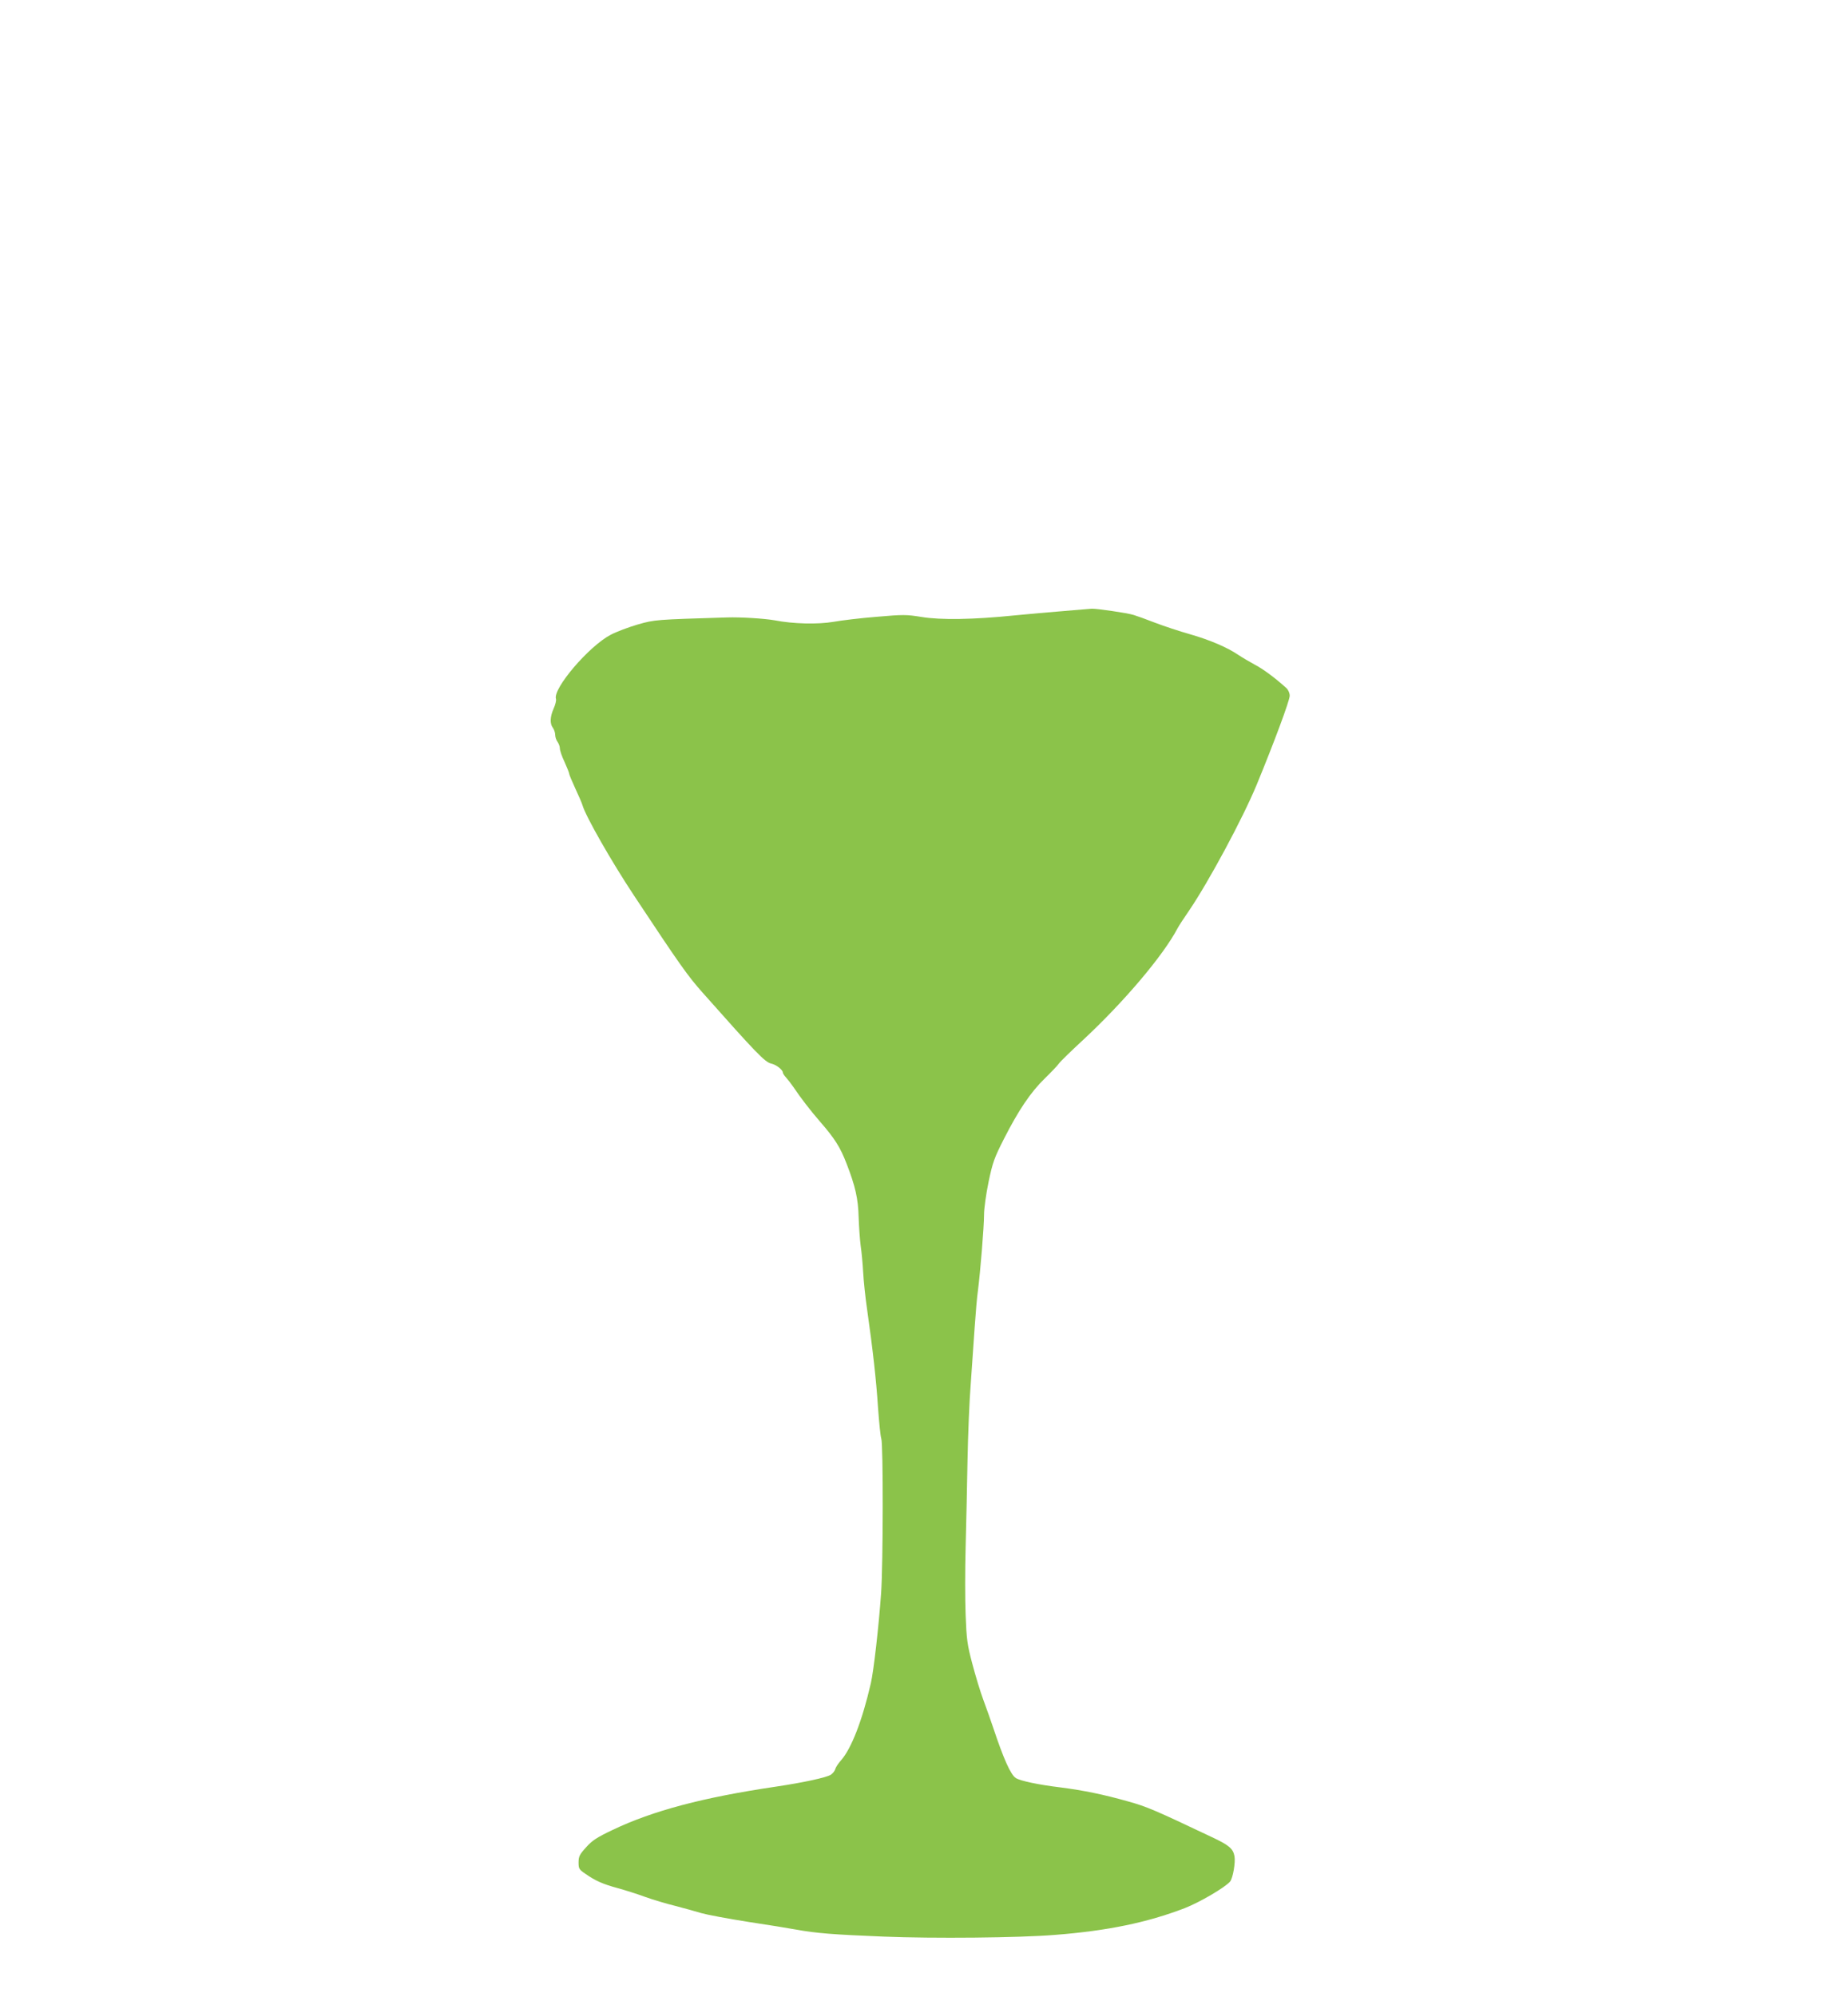 <?xml version="1.0" standalone="no"?>
<!DOCTYPE svg PUBLIC "-//W3C//DTD SVG 20010904//EN"
 "http://www.w3.org/TR/2001/REC-SVG-20010904/DTD/svg10.dtd">
<svg version="1.0" xmlns="http://www.w3.org/2000/svg"
 width="1185pt" height="1280pt" viewBox="0 0 1185 1280"
 preserveAspectRatio="xMidYMid meet">
<g transform="translate(0,1280) scale(0.1,-0.1)"
fill="#8bc34a" stroke="none">
<path d="M6820 8884 c-91 -7 -232 -20 -315 -28 -262 -27 -474 -30 -595 -10
-99 16 -117 16 -290 1 -102 -8 -225 -23 -275 -32 -100 -17 -257 -14 -380 10
-63 11 -215 21 -305 18 -458 -14 -461 -14 -570 -45 -58 -17 -136 -46 -174 -66
-140 -73 -372 -345 -351 -411 3 -10 -4 -38 -15 -62 -23 -52 -25 -97 -5 -123 8
-11 15 -31 15 -45 0 -14 7 -35 15 -45 8 -11 15 -30 15 -42 0 -13 13 -52 30
-87 16 -36 30 -70 30 -76 0 -6 18 -48 39 -94 21 -45 42 -93 46 -107 20 -71
187 -363 331 -580 296 -447 344 -514 438 -620 345 -389 401 -447 441 -456 32
-7 75 -40 75 -58 0 -5 9 -19 20 -31 11 -12 33 -40 48 -62 43 -65 111 -153 172
-223 94 -108 128 -163 168 -266 57 -147 75 -225 78 -348 2 -60 8 -141 13 -180
6 -39 13 -116 16 -171 3 -55 14 -161 25 -235 37 -260 59 -457 70 -629 7 -96
16 -186 21 -200 13 -34 12 -807 -1 -991 -15 -212 -48 -502 -66 -578 -55 -239
-125 -418 -190 -492 -17 -19 -35 -45 -38 -58 -4 -12 -17 -29 -29 -36 -29 -18
-177 -50 -352 -76 -467 -69 -788 -154 -1046 -277 -103 -49 -132 -68 -171 -112
-42 -46 -48 -59 -48 -97 0 -39 3 -45 43 -72 64 -45 114 -67 207 -92 47 -13
127 -38 178 -57 50 -18 138 -44 195 -58 56 -15 131 -35 166 -46 35 -10 168
-35 295 -55 127 -19 267 -42 311 -50 125 -23 236 -32 561 -45 319 -13 868 -8
1099 11 336 26 591 79 831 171 96 37 261 134 292 171 18 23 35 122 28 162 -9
49 -35 71 -146 123 -369 175 -417 195 -535 228 -159 45 -287 71 -434 90 -141
17 -259 42 -287 60 -33 21 -78 121 -146 325 -14 41 -41 119 -61 172 -20 53
-52 159 -72 235 -33 124 -37 156 -43 313 -4 96 -4 292 0 435 4 143 9 393 12
555 3 162 12 385 21 495 8 110 19 272 25 360 6 88 15 194 21 235 15 117 39
408 39 485 0 39 13 133 29 210 26 125 37 155 98 275 93 183 172 301 263 389
41 40 82 83 90 95 8 12 79 81 157 153 261 243 512 539 604 714 8 15 41 66 75
115 126 186 341 585 432 804 110 267 212 540 212 571 0 18 -9 38 -22 50 -71
64 -150 123 -203 150 -33 18 -79 45 -103 61 -72 49 -182 96 -310 133 -68 19
-170 53 -225 74 -56 22 -118 44 -138 50 -36 12 -241 42 -269 40 -8 -1 -89 -7
-180 -15z"/>
</g>
</svg>
